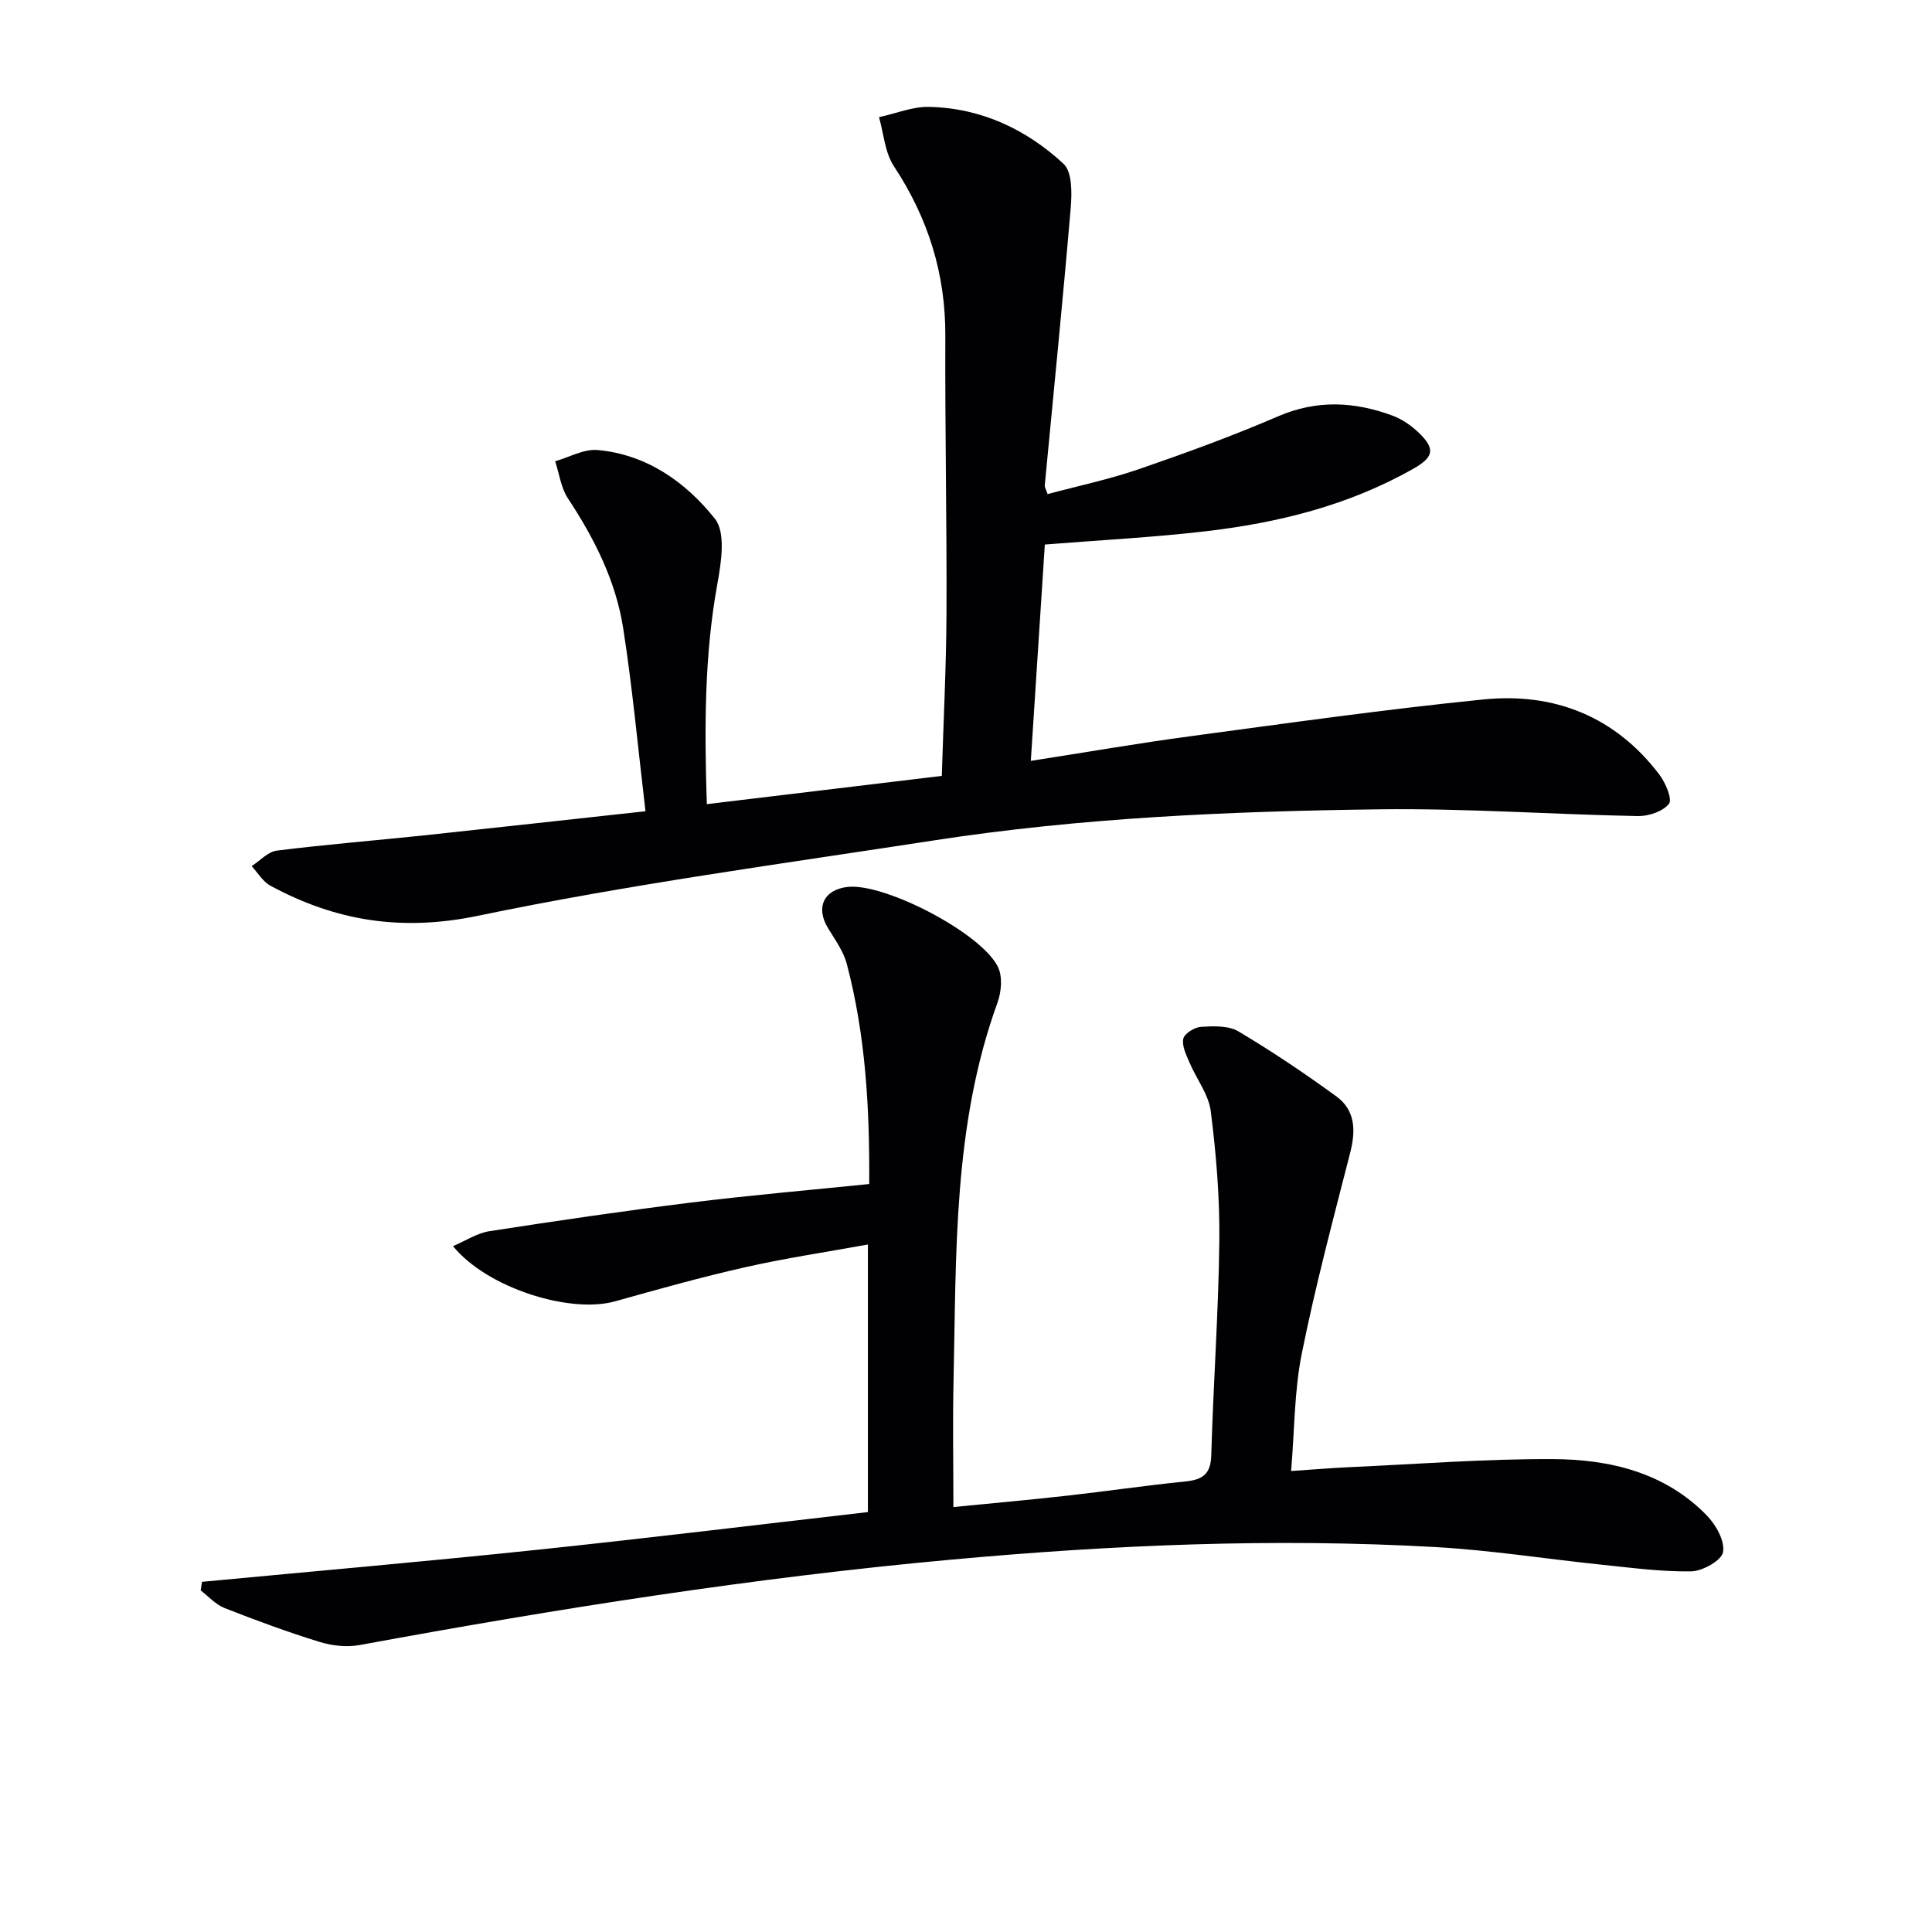 <svg enable-background="new 0 0 400 400" viewBox="0 0 400 400" xmlns="http://www.w3.org/2000/svg"><path d="m133.64 167.96c-1.57-13.23-2.7-25.63-4.62-37.91-1.53-9.8-5.97-18.58-11.44-26.87-1.44-2.19-1.79-5.1-2.64-7.68 2.93-.83 5.94-2.58 8.77-2.33 10.19.91 18.3 6.67 24.31 14.24 2.27 2.86 1.31 9.02.51 13.44-2.7 14.84-2.7 29.71-2.19 45.64 16.31-1.96 32.19-3.87 48.65-5.85.35-11.53.92-22.62.97-33.72.08-19.12-.32-38.24-.24-57.36.06-12.88-3.57-24.42-10.65-35.15-1.87-2.83-2.1-6.73-3.08-10.15 3.46-.75 6.94-2.21 10.38-2.13 10.73.23 20.1 4.63 27.82 11.78 1.81 1.67 1.75 6.08 1.49 9.14-1.63 19.18-3.56 38.34-5.38 57.5-.03.29.2.61.6 1.75 6.24-1.68 12.68-3.03 18.85-5.15 9.73-3.35 19.42-6.88 28.85-10.95 8.06-3.48 15.85-3.06 23.73-.14 1.96.73 3.85 2.04 5.38 3.5 3.49 3.34 3.17 5.07-1.07 7.47-13.39 7.61-28.03 11.23-43.14 12.98-10.85 1.26-21.79 1.82-33.18 2.73-.95 14.62-1.9 29.44-2.9 44.79 11.38-1.77 22.14-3.64 32.96-5.09 20.24-2.72 40.47-5.59 60.78-7.63 14.65-1.47 27.24 3.52 36.38 15.54 1.28 1.69 2.74 5.1 2 6.06-1.24 1.6-4.22 2.59-6.44 2.55-17.79-.34-35.59-1.62-53.36-1.4-30.92.39-61.84 1.72-92.46 6.45-31.49 4.85-63.13 9.1-94.3 15.59-15.82 3.29-29.45 1.1-42.99-6.22-1.57-.85-2.61-2.68-3.89-4.06 1.73-1.11 3.37-2.98 5.21-3.21 10.22-1.28 20.49-2.1 30.73-3.18 14.98-1.6 29.98-3.27 45.6-4.97z" fill="#010103"/><path d="m41.82 327.5c22.94-2.17 45.9-4.17 68.81-6.57 22.93-2.4 45.82-5.2 69.06-7.87 0-18.01 0-36.25 0-55.4-8.61 1.57-17.06 2.82-25.37 4.7-9.05 2.04-18.01 4.55-26.95 7.06-9.38 2.64-26.54-2.76-33.58-11.42 2.66-1.13 4.99-2.7 7.51-3.09 13.94-2.16 27.91-4.21 41.91-5.95 12.15-1.51 24.35-2.55 36.75-3.82.11-15.8-.76-30.85-4.64-45.57-.69-2.63-2.44-5.02-3.89-7.41-2.6-4.27-.89-7.97 4.05-8.53 7.66-.88 27.99 9.67 31.19 16.69.91 2 .65 5.05-.14 7.24-9.24 25.41-8.52 51.95-9.11 78.33-.19 8.46-.03 16.92-.03 26.13 7.94-.79 15.63-1.47 23.31-2.33 8.25-.92 16.47-2.14 24.73-2.97 3.55-.36 5.24-1.5 5.35-5.43.42-14.8 1.5-29.58 1.67-44.37.1-8.94-.65-17.95-1.77-26.83-.44-3.51-2.99-6.74-4.43-10.15-.67-1.58-1.6-3.45-1.25-4.92.26-1.08 2.35-2.35 3.69-2.43 2.57-.15 5.64-.28 7.7.94 6.96 4.14 13.71 8.68 20.27 13.45 3.99 2.9 4.05 7.13 2.87 11.73-3.53 13.8-7.21 27.59-10.01 41.54-1.56 7.74-1.49 15.8-2.21 24.31 4.21-.28 8.25-.63 12.29-.81 13.95-.63 27.91-1.72 41.86-1.66 11.81.05 23.23 2.74 31.92 11.67 1.88 1.94 3.76 5.27 3.36 7.58-.29 1.72-4.22 3.94-6.56 3.99-6.22.11-12.47-.75-18.7-1.39-11.4-1.18-22.76-2.98-34.18-3.63-33.44-1.9-66.81-.46-100.17 2.58-41.22 3.75-82.01 10.21-122.67 17.7-2.66.49-5.72.15-8.33-.66-6.64-2.05-13.17-4.46-19.64-7-1.84-.72-3.31-2.4-4.94-3.65.1-.59.19-1.18.27-1.78z" fill="#010103"/></svg>